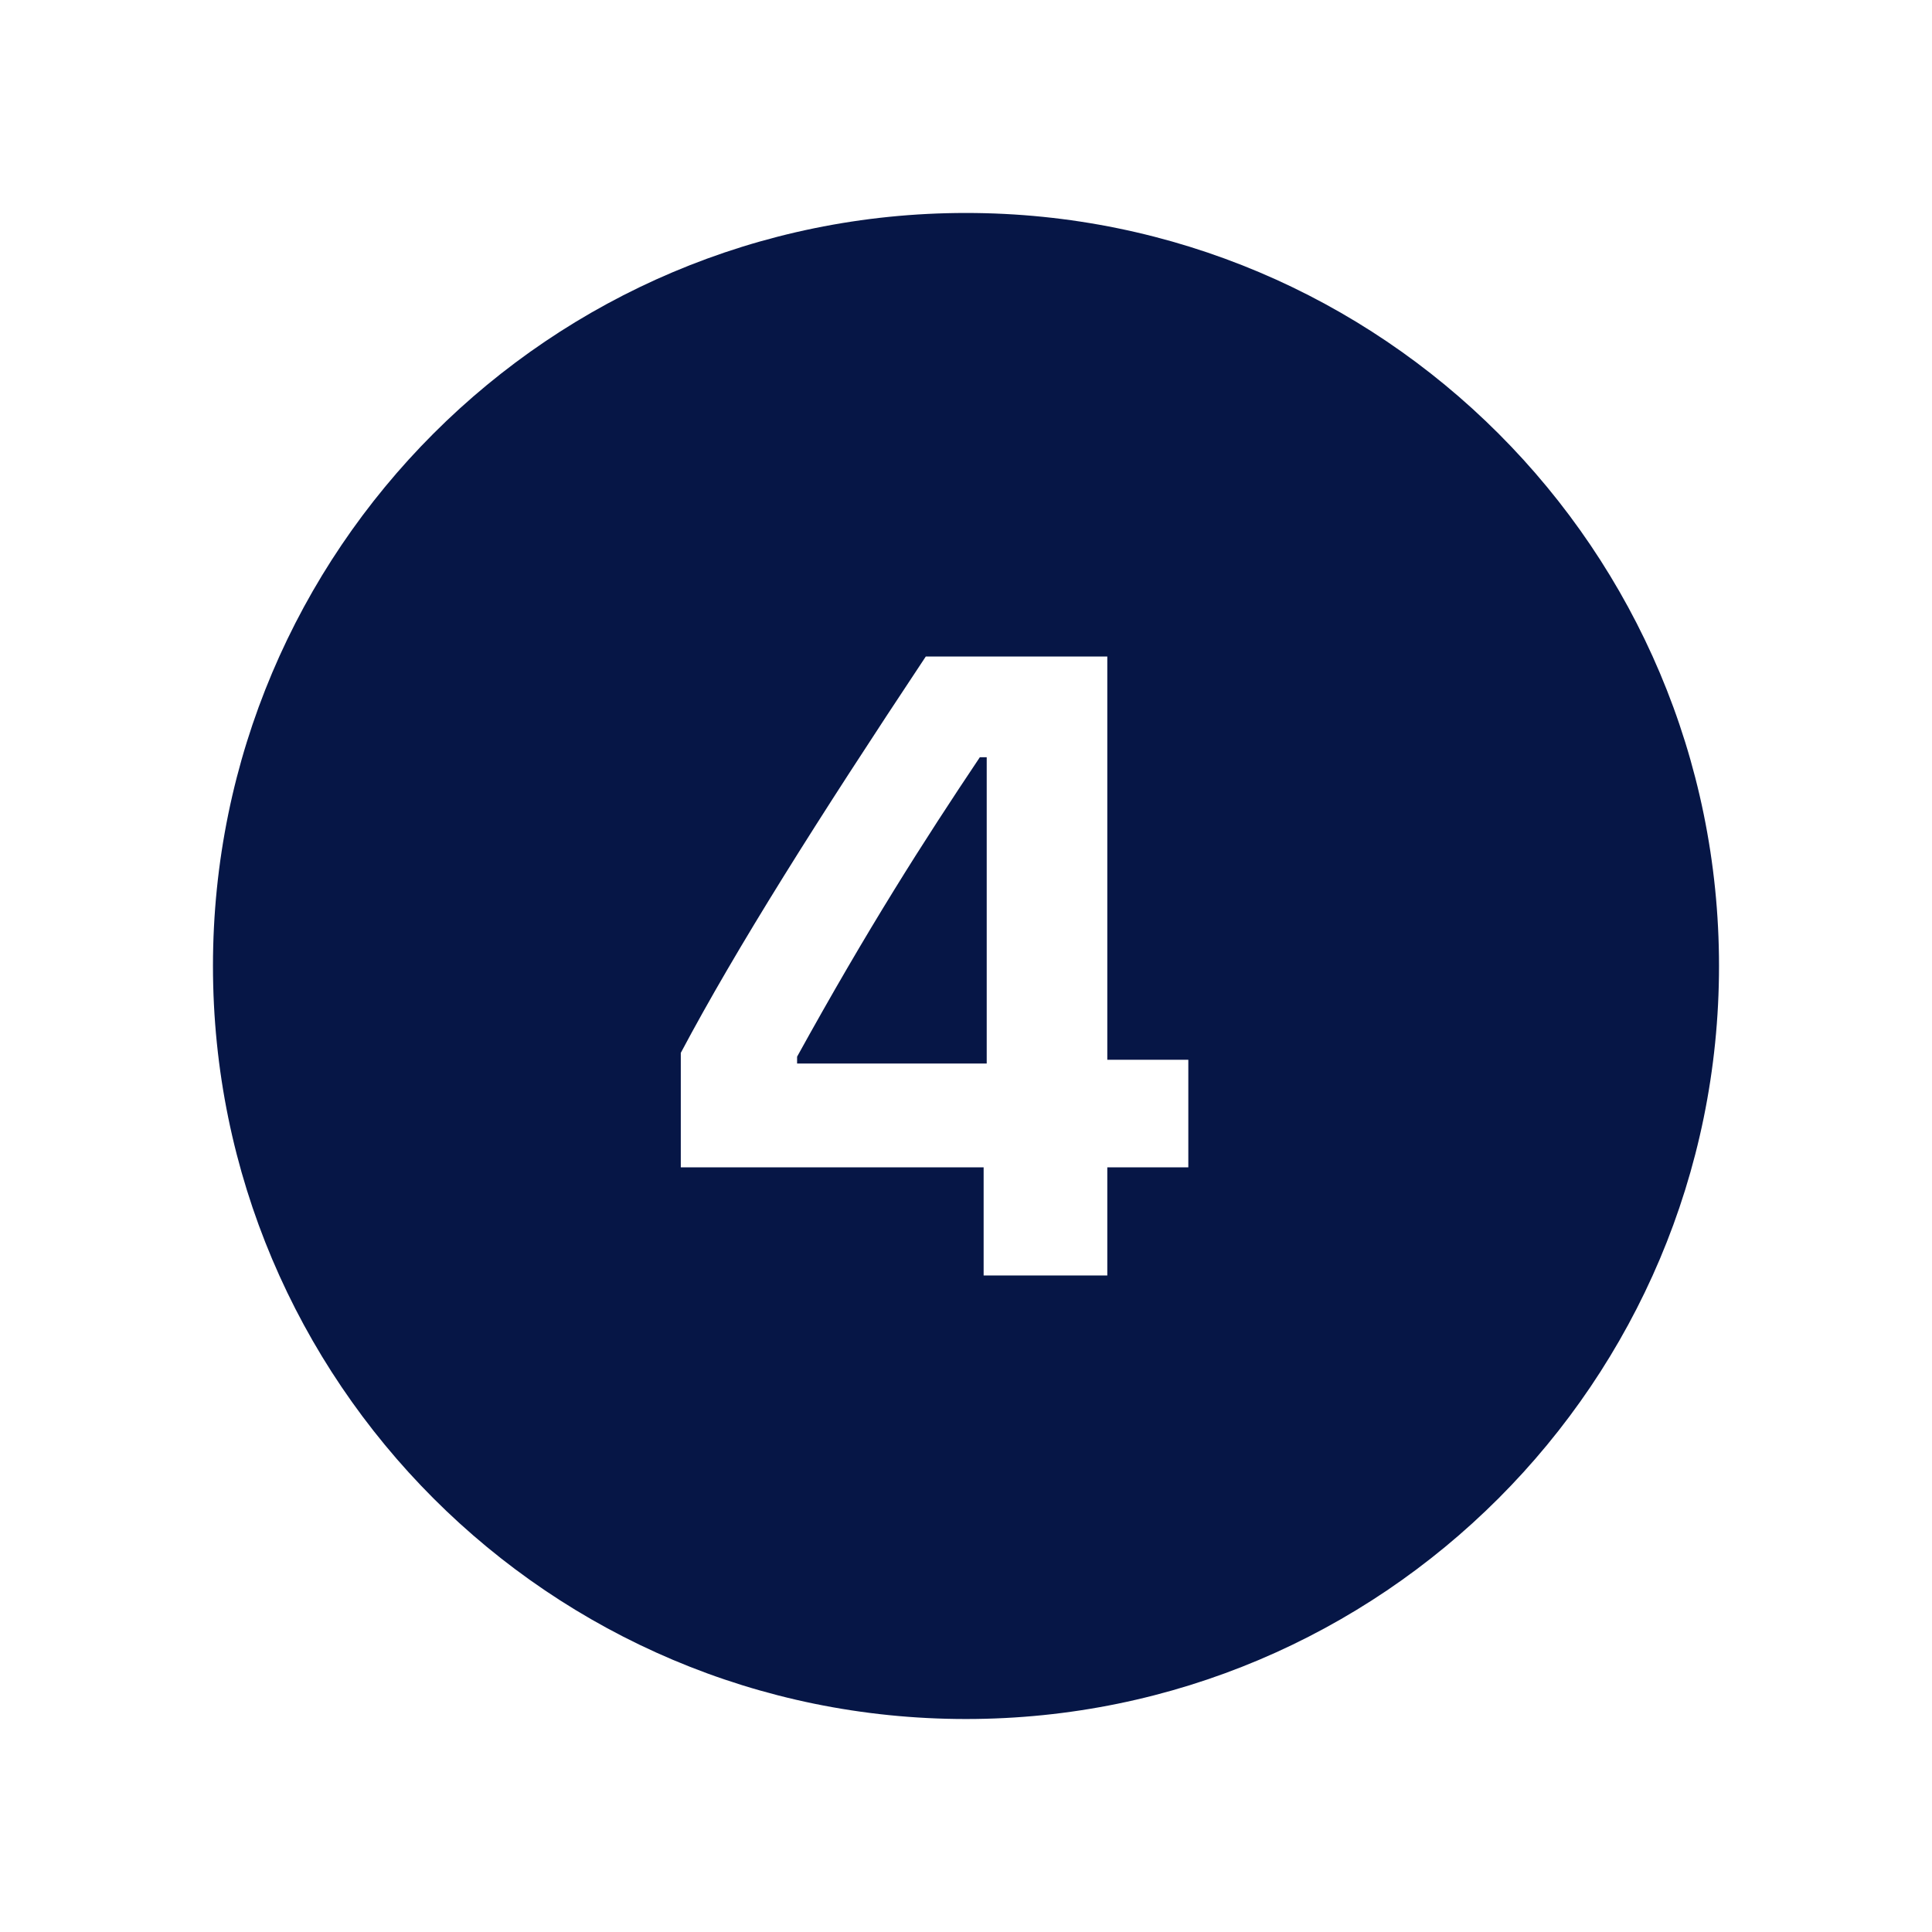 <svg xmlns="http://www.w3.org/2000/svg" xmlns:xlink="http://www.w3.org/1999/xlink" width="500" zoomAndPan="magnify" viewBox="0 0 375 375" height="500" preserveAspectRatio="xMidYMid meet" version="1.0"><defs><clipPath id="ddf294b644"><path d="M 41.336 41.336 L 333.836 41.336 L 333.836 333.836 L 41.336 333.836 Z M 41.336 41.336 " clip-rule="nonzero"/></clipPath></defs><g clip-path="url(#ddf294b644)"><path fill="#061646" d="M 187.496 41.336 C 106.781 41.336 41.336 106.777 41.336 187.496 C 41.336 268.215 106.781 333.66 187.496 333.66 C 268.215 333.66 333.66 268.215 333.66 187.496 C 333.66 106.777 268.215 41.336 187.496 41.336 Z M 179.695 127.43 L 214.926 127.43 L 214.926 205.695 L 230.652 205.695 L 230.652 226.582 L 214.926 226.582 L 214.926 247.566 L 190.922 247.566 L 190.922 226.582 L 132.141 226.582 L 132.141 204.363 C 142.969 183.961 158.637 159.145 179.695 127.43 Z M 190.184 146.984 C 179.199 163.391 168.453 180.207 154.715 205.102 L 154.715 206.434 L 191.52 206.434 L 191.52 146.984 Z M 190.184 146.984 " fill-opacity="1" fill-rule="nonzero"/></g></svg>